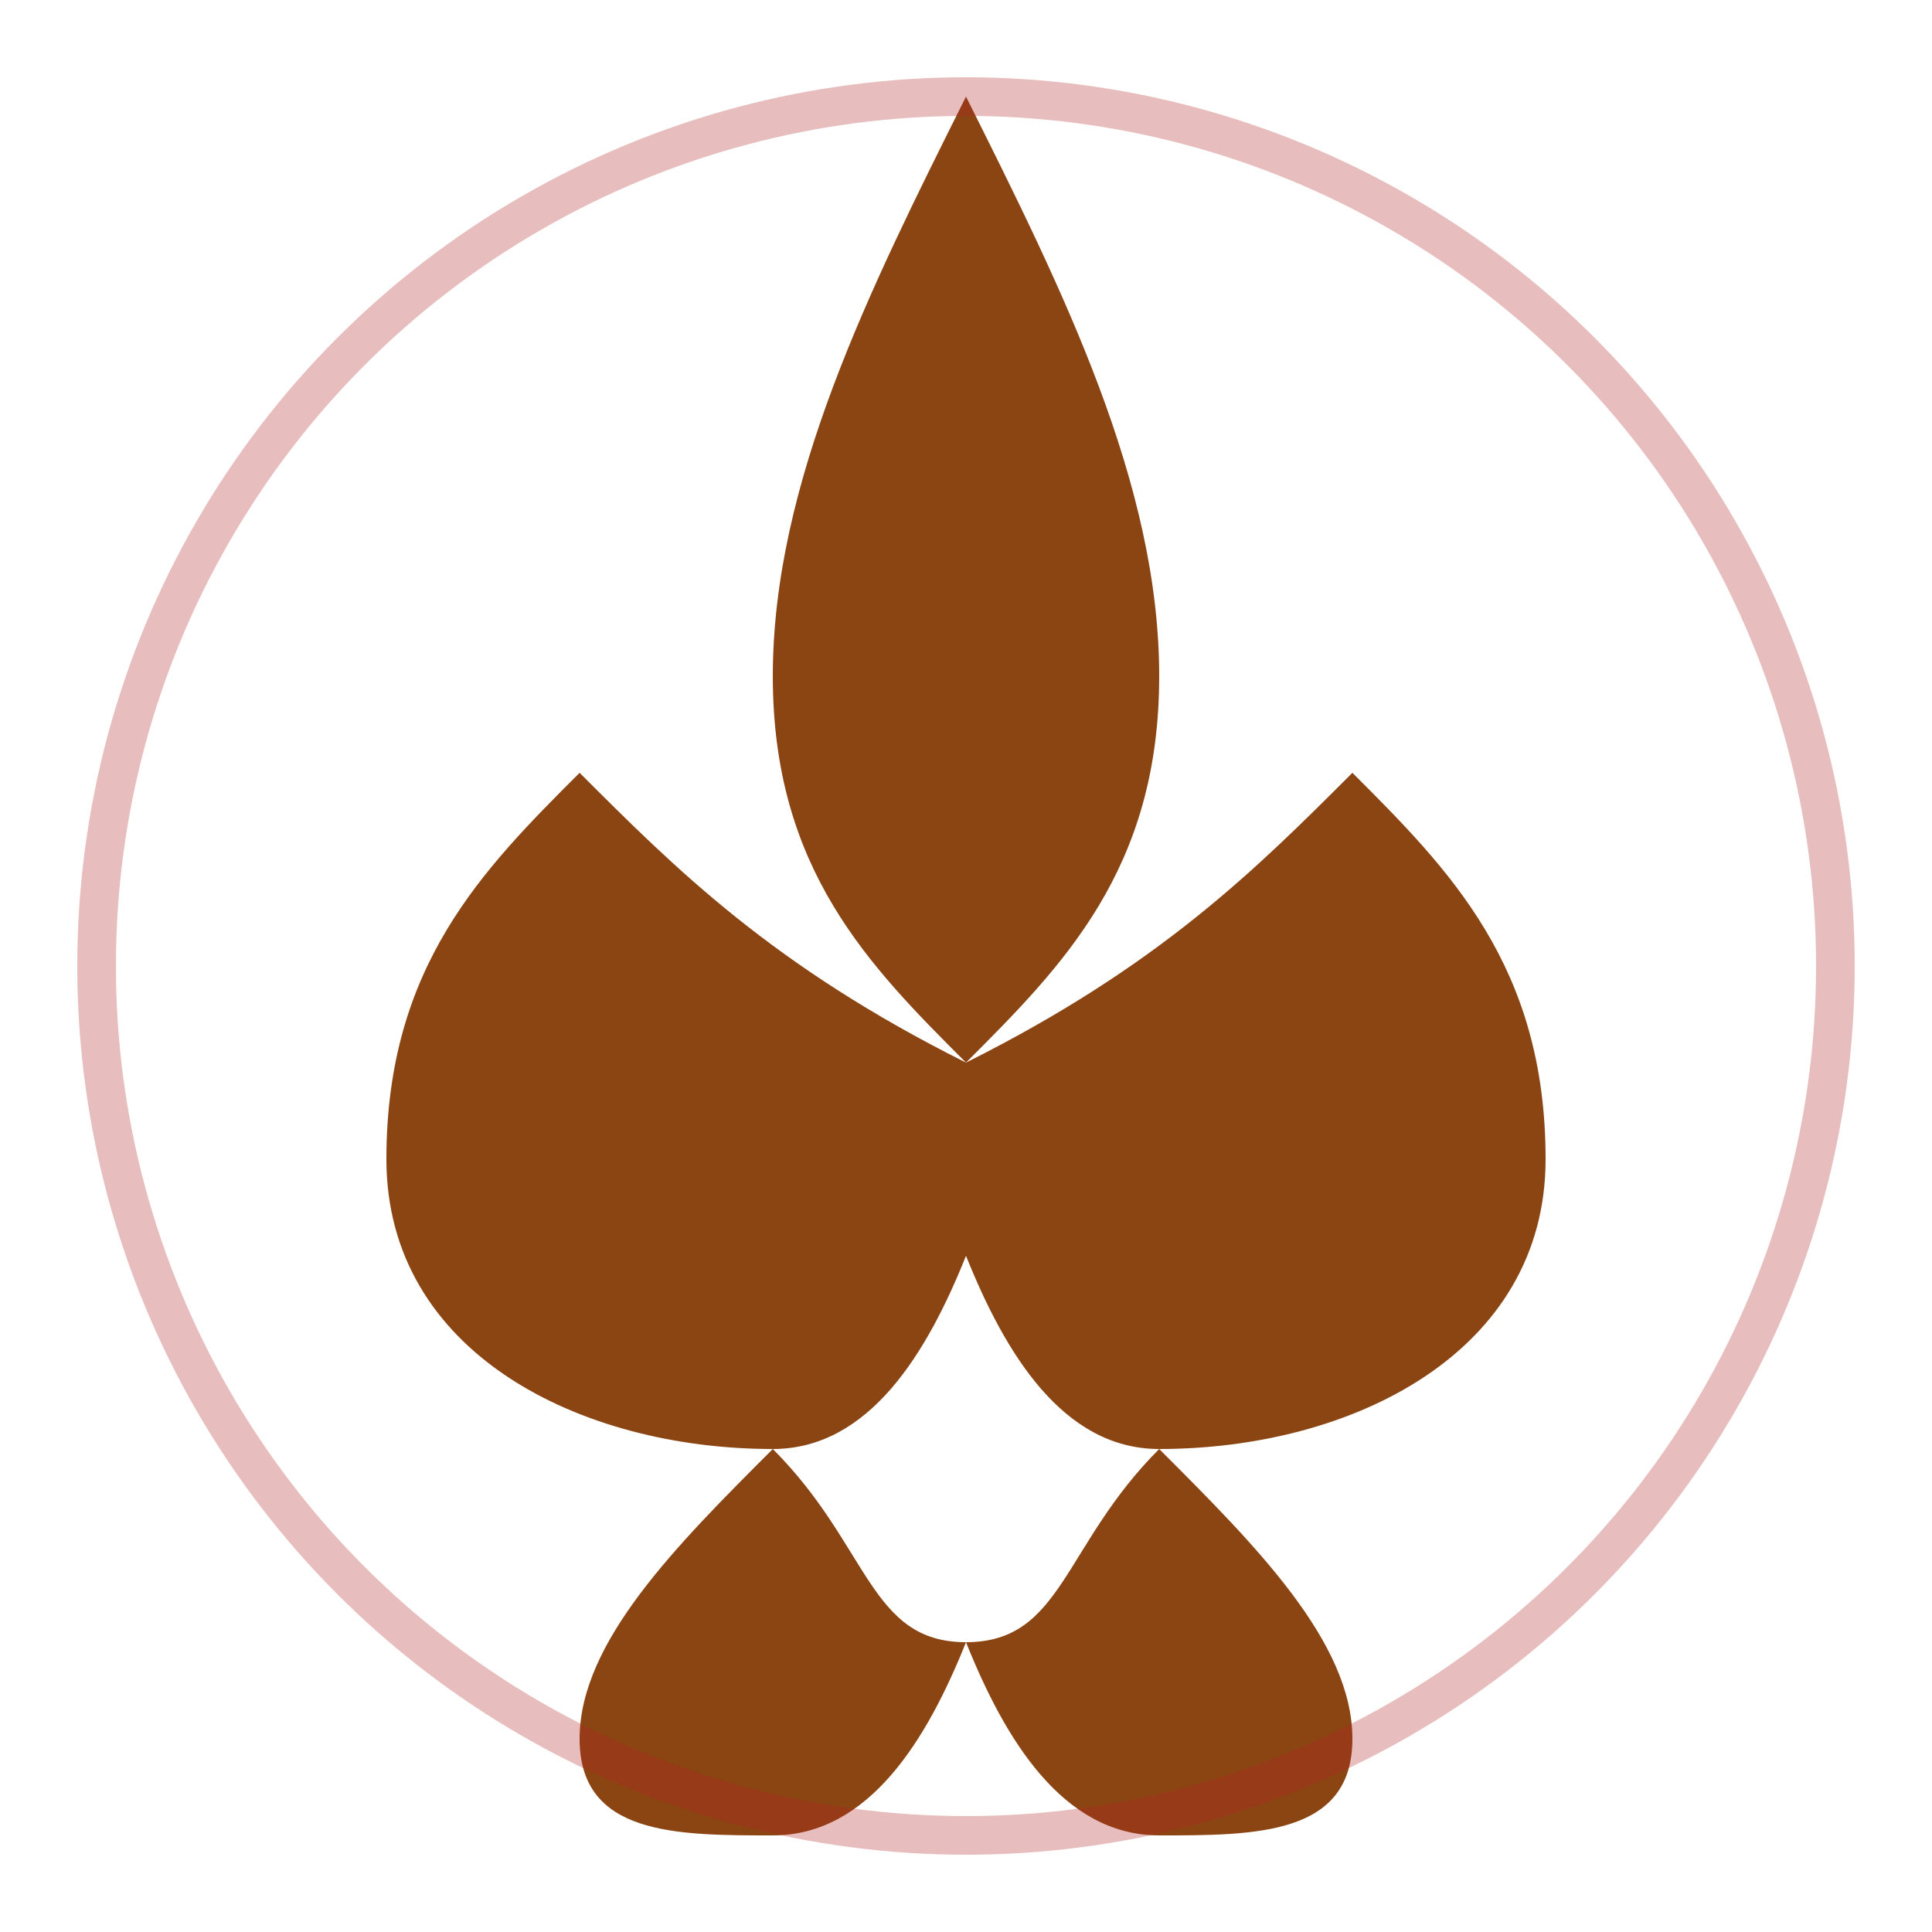 <svg xmlns="http://www.w3.org/2000/svg" viewBox="0 0 100 100" width="100" height="100">
  <!-- Giglio di Firenze stilizzato -->
  <path d="M50 5 C45 15, 40 25, 40 35 C40 45, 45 50, 50 55 C55 50, 60 45, 60 35 C60 25, 55 15, 50 5 Z" fill="#8B4513"/>
  <path d="M30 40 C25 45, 20 50, 20 60 C20 70, 30 75, 40 75 C45 75, 48 70, 50 65 C52 70, 55 75, 60 75 C70 75, 80 70, 80 60 C80 50, 75 45, 70 40 C65 45, 60 50, 50 55 C40 50, 35 45, 30 40 Z" fill="#8B4513"/>
  <path d="M40 75 C35 80, 30 85, 30 90 C30 95, 35 95, 40 95 C45 95, 48 90, 50 85 C52 90, 55 95, 60 95 C65 95, 70 95, 70 90 C70 85, 65 80, 60 75 C55 80, 55 85, 50 85 C45 85, 45 80, 40 75 Z" fill="#8B4513"/>
  <!-- Cerchio decorativo -->
  <circle cx="50" cy="50" r="45" fill="none" stroke="#B22222" stroke-width="2" stroke-opacity="0.3"/>
</svg>